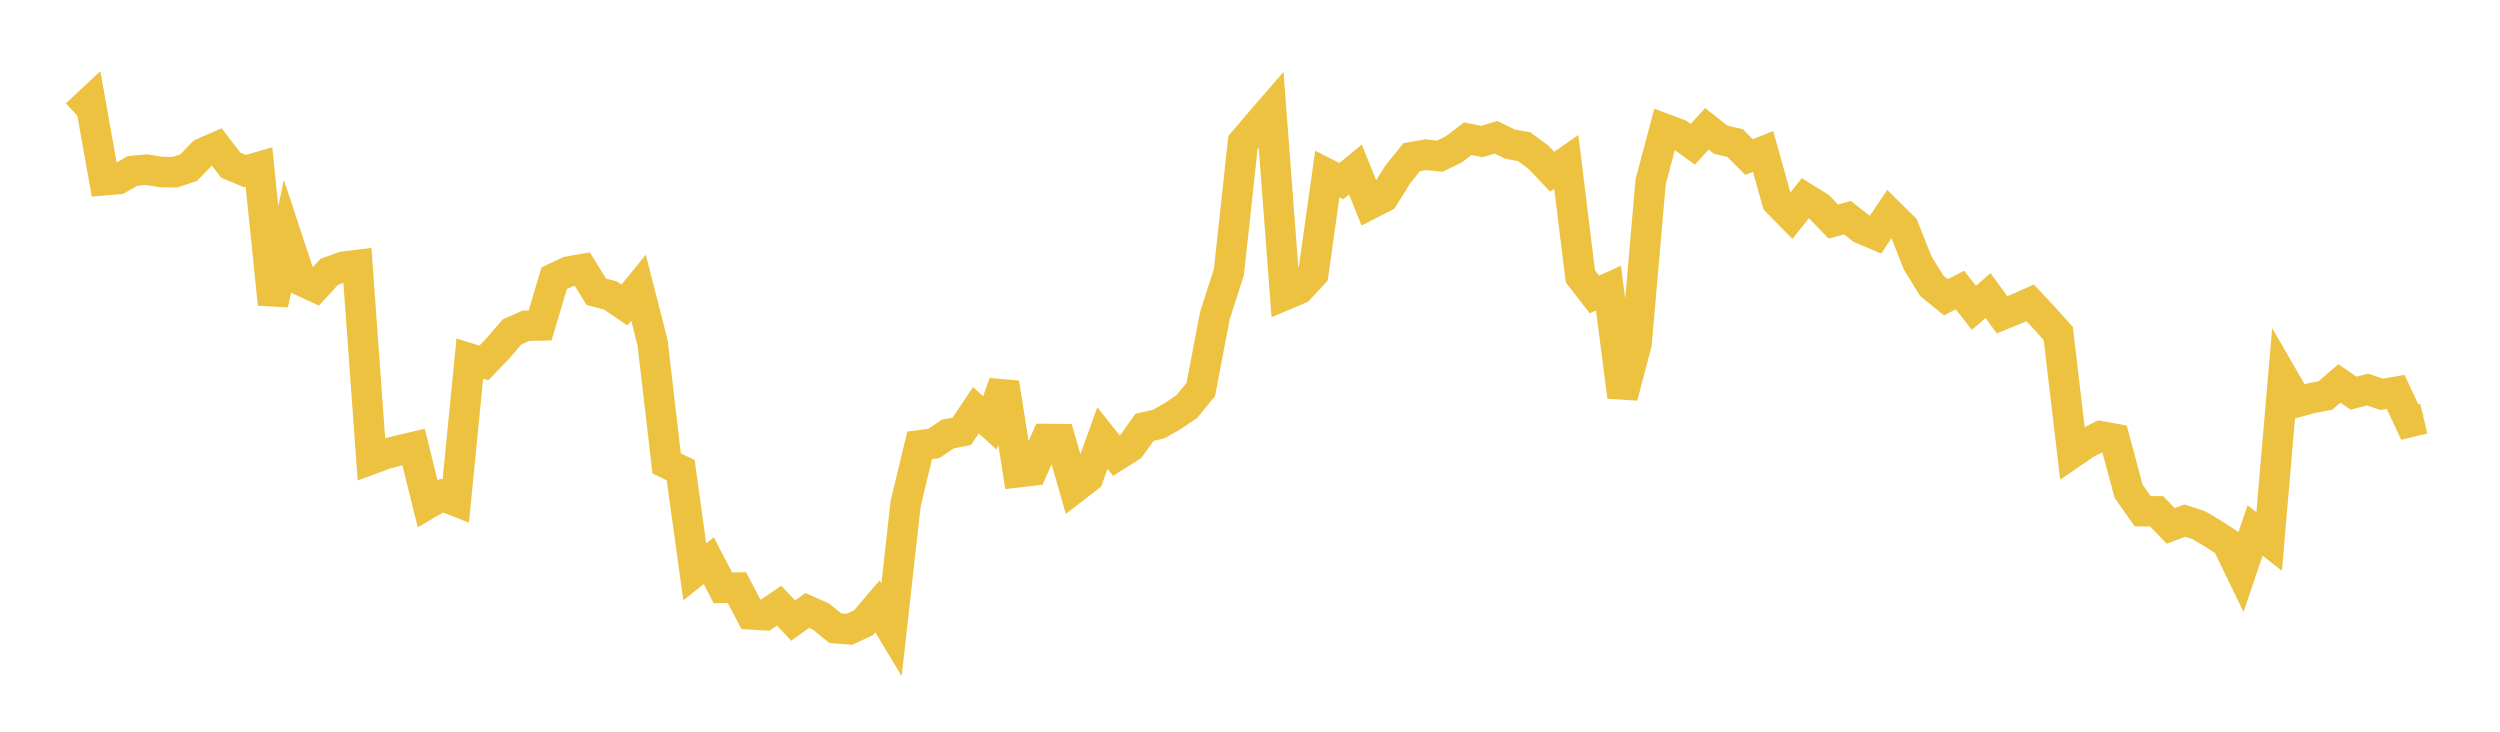 <svg width="164" height="48" xmlns="http://www.w3.org/2000/svg" xmlns:xlink="http://www.w3.org/1999/xlink"><path fill="none" stroke="rgb(237,194,64)" stroke-width="2" d="M5,7.512L5.922,6.653L6.844,11.824L7.766,11.744L8.689,11.215L9.611,11.13L10.533,11.28L11.455,11.299L12.377,10.999L13.299,10.044L14.222,9.642L15.144,10.839L16.066,11.221L16.988,10.955L17.91,19.958L18.832,15.617L19.754,18.404L20.677,18.836L21.599,17.831L22.521,17.499L23.443,17.385L24.365,30.123L25.287,29.783L26.21,29.538L27.132,29.324L28.054,33.053L28.976,32.513L29.898,32.874L30.82,23.524L31.743,23.81L32.665,22.848L33.587,21.777L34.509,21.368L35.431,21.35L36.353,18.254L37.275,17.817L38.198,17.658L39.12,19.14L40.042,19.382L40.964,20.007L41.886,18.878L42.808,22.474L43.731,30.396L44.653,30.847L45.575,37.512L46.497,36.781L47.419,38.562L48.341,38.547L49.263,40.305L50.186,40.36L51.108,39.73L52.03,40.709L52.952,40.047L53.874,40.458L54.796,41.209L55.719,41.283L56.641,40.853L57.563,39.777L58.485,41.311L59.407,33.058L60.329,29.213L61.251,29.093L62.174,28.476L63.096,28.29L64.018,26.91L64.94,27.747L65.862,25.12L66.784,30.98L67.707,30.872L68.629,28.798L69.551,28.807L70.473,32.02L71.395,31.307L72.317,28.74L73.24,29.895L74.162,29.314L75.084,28.031L76.006,27.822L76.928,27.298L77.85,26.674L78.772,25.55L79.695,20.713L80.617,17.837L81.539,9.339L82.461,8.251L83.383,7.185L84.305,19.346L85.228,18.955L86.15,17.963L87.072,11.413L87.994,11.883L88.916,11.121L89.838,13.409L90.76,12.937L91.683,11.461L92.605,10.312L93.527,10.148L94.449,10.246L95.371,9.795L96.293,9.095L97.216,9.283L98.138,9.006L99.06,9.454L99.982,9.624L100.904,10.298L101.826,11.263L102.749,10.624L103.671,18.125L104.593,19.315L105.515,18.898L106.437,26.03L107.359,22.527L108.281,11.928L109.204,8.453L110.126,8.797L111.048,9.468L111.97,8.448L112.892,9.172L113.814,9.38L114.737,10.302L115.659,9.935L116.581,13.229L117.503,14.166L118.425,13.006L119.347,13.58L120.269,14.531L121.192,14.279L122.114,15L123.036,15.392L123.958,14.016L124.88,14.926L125.802,17.256L126.725,18.751L127.647,19.502L128.569,19.026L129.491,20.195L130.413,19.389L131.335,20.651L132.257,20.275L133.18,19.868L134.102,20.854L135.024,21.884L135.946,29.71L136.868,29.082L137.79,28.617L138.713,28.785L139.635,32.223L140.557,33.533L141.479,33.544L142.401,34.499L143.323,34.15L144.246,34.452L145.168,35.003L146.09,35.601L147.012,37.511L147.934,34.799L148.856,35.519L149.778,24.776L150.701,26.373L151.623,26.119L152.545,25.946L153.467,25.154L154.389,25.792L155.311,25.556L156.234,25.868L157.156,25.708L158.078,27.686L159,27.466"></path></svg>
